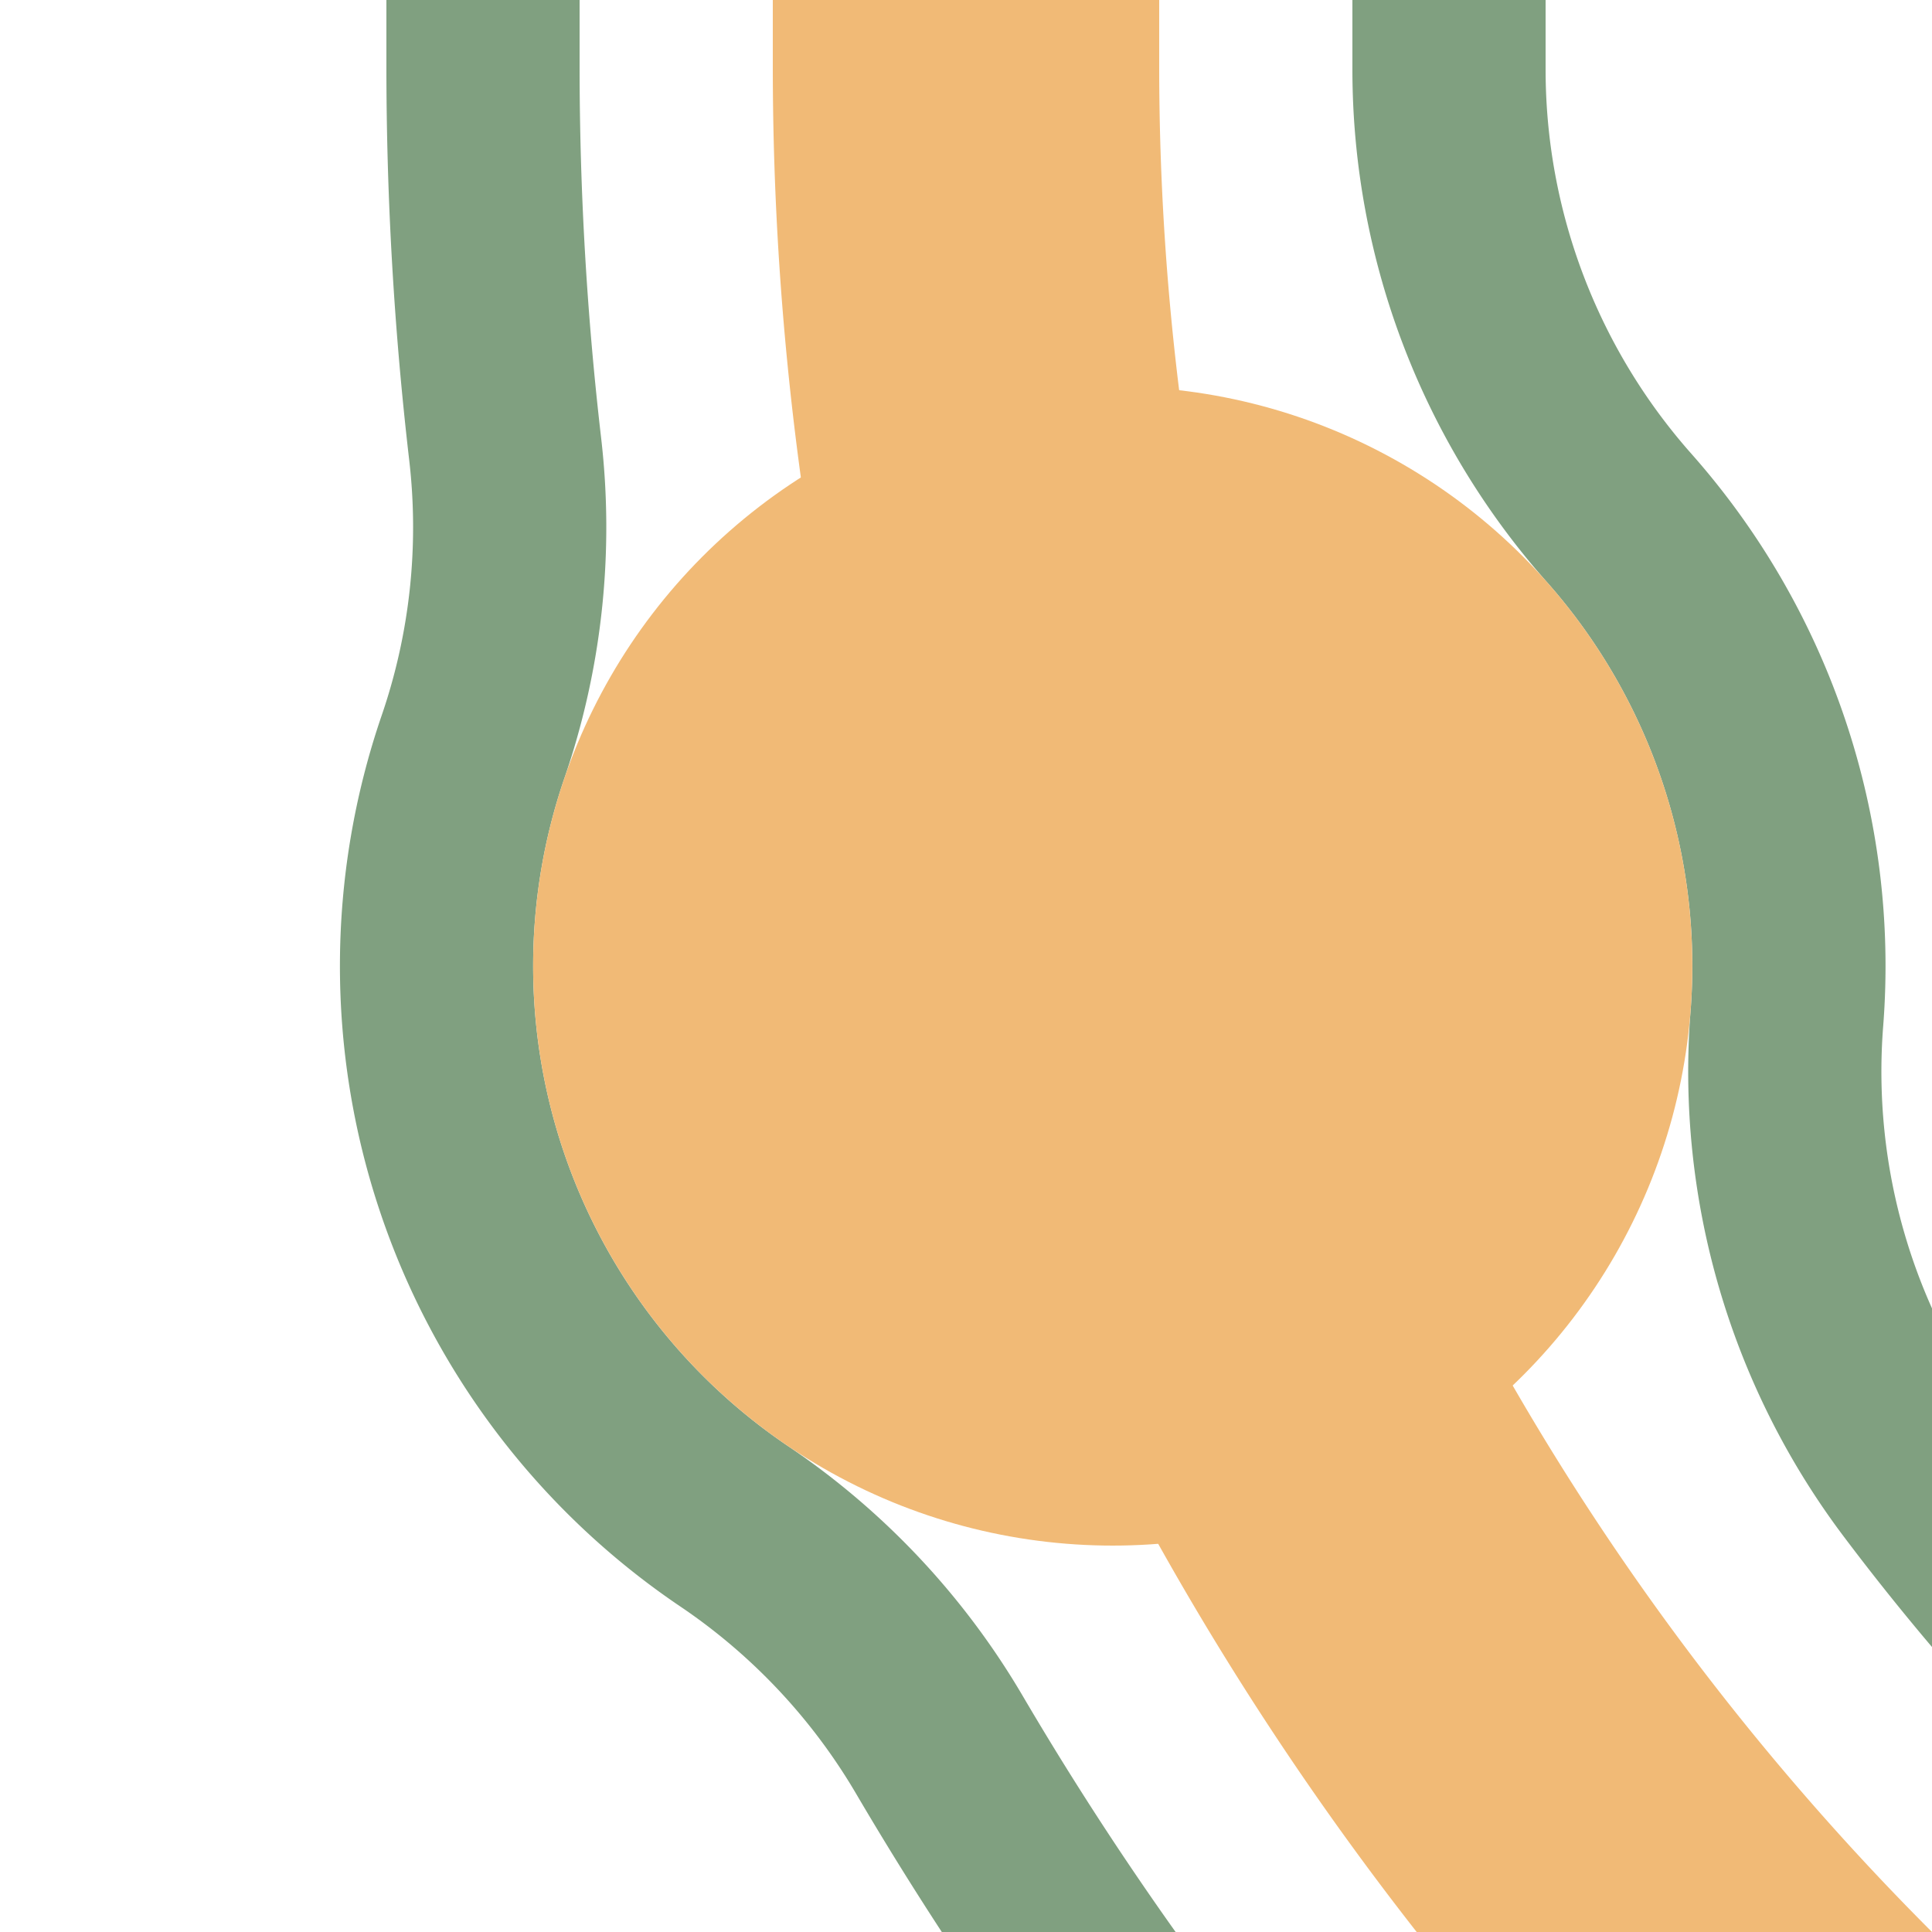 <?xml version="1.0" encoding="UTF-8"?>
<svg xmlns="http://www.w3.org/2000/svg" width="500" height="500">
 <title>exhkBHF2 carrot</title>
 <g fill="none">
  <path stroke="#80A080" d="m 125,0 v 17.157 a 857.843,857.843 0 0 0 5.74,99.068 175,175 0 0 1 -8.298,76.992 175,175 0 0 0 67.634,201.838 175,175 0 0 1 53.012,56.448 A 857.843,857.843 0 0 0 982.843,875 m 0,-250 A 607.843,607.843 0 0 1 497.043,382.495 175,175 0 0 1 462.44,263.656 175,175 0 0 0 418.987,133.981 175,175 0 0 1 375.001,18.286 607.843,607.843 0 0 1 375,17.157 V 0" stroke-width="50"/>
  <path stroke="#F1BA76" d="M 982.843,750 A 732.843,732.843 0 0 1 250,17.157 V 0" stroke-width="100"/>
 </g>
 <circle fill="#F1BA76" cx="287.974" cy="250" r="150"/>
</svg>